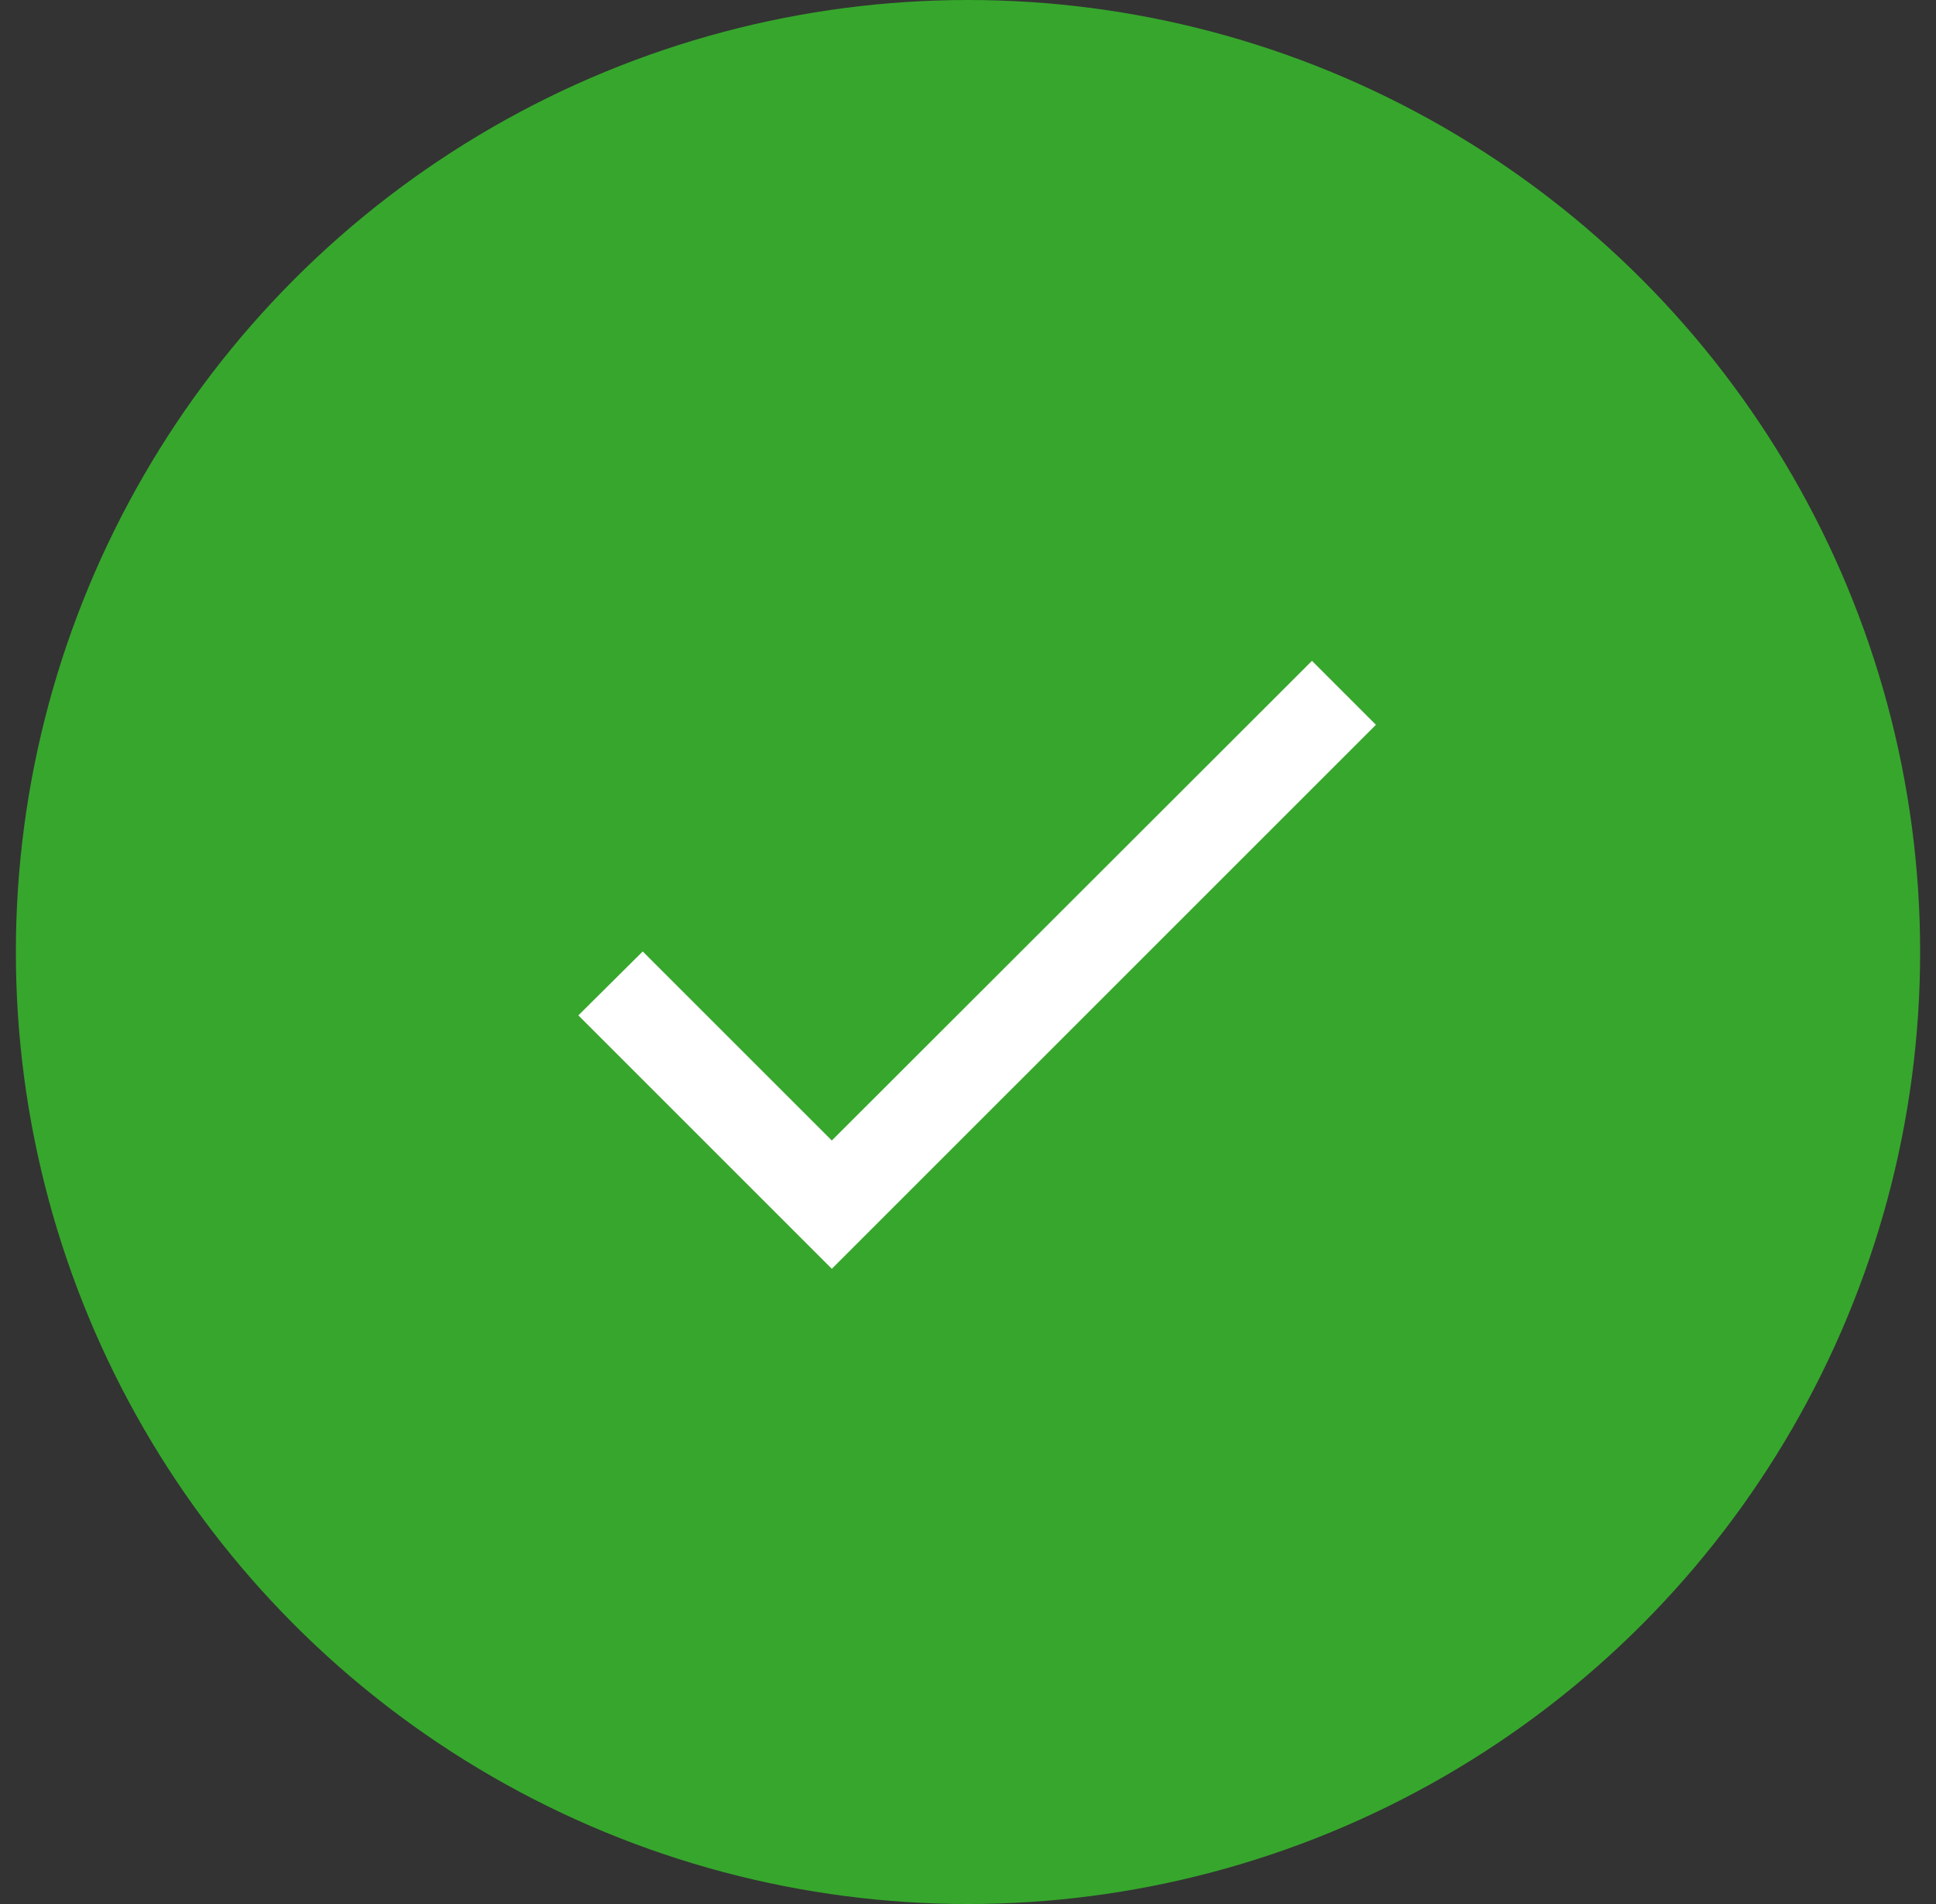 <svg width="61" height="60" viewBox="0 0 61 60" fill="none" xmlns="http://www.w3.org/2000/svg">
<rect x="0" y="0" width="61" height="60" fill="#333333" stroke="none"/>
<circle cx="30.5" cy="30" r="30" fill="#36A72C"/>
<g clip-path="url(#clip0_76_9390)">
<rect width="34.288" height="34.288" transform="translate(13.352 12.838)" fill="#36A72C"/>
<path d="M26.209 35.94L20.251 29.983L18.223 31.997L26.209 39.983L43.353 22.84L41.338 20.825L26.209 35.94Z" fill="white"/>
</g>
<defs>
<clipPath id="clip0_76_9390">
<rect width="34.288" height="34.288" fill="white" transform="translate(13.352 12.838)"/>
</clipPath>
</defs>
</svg>
